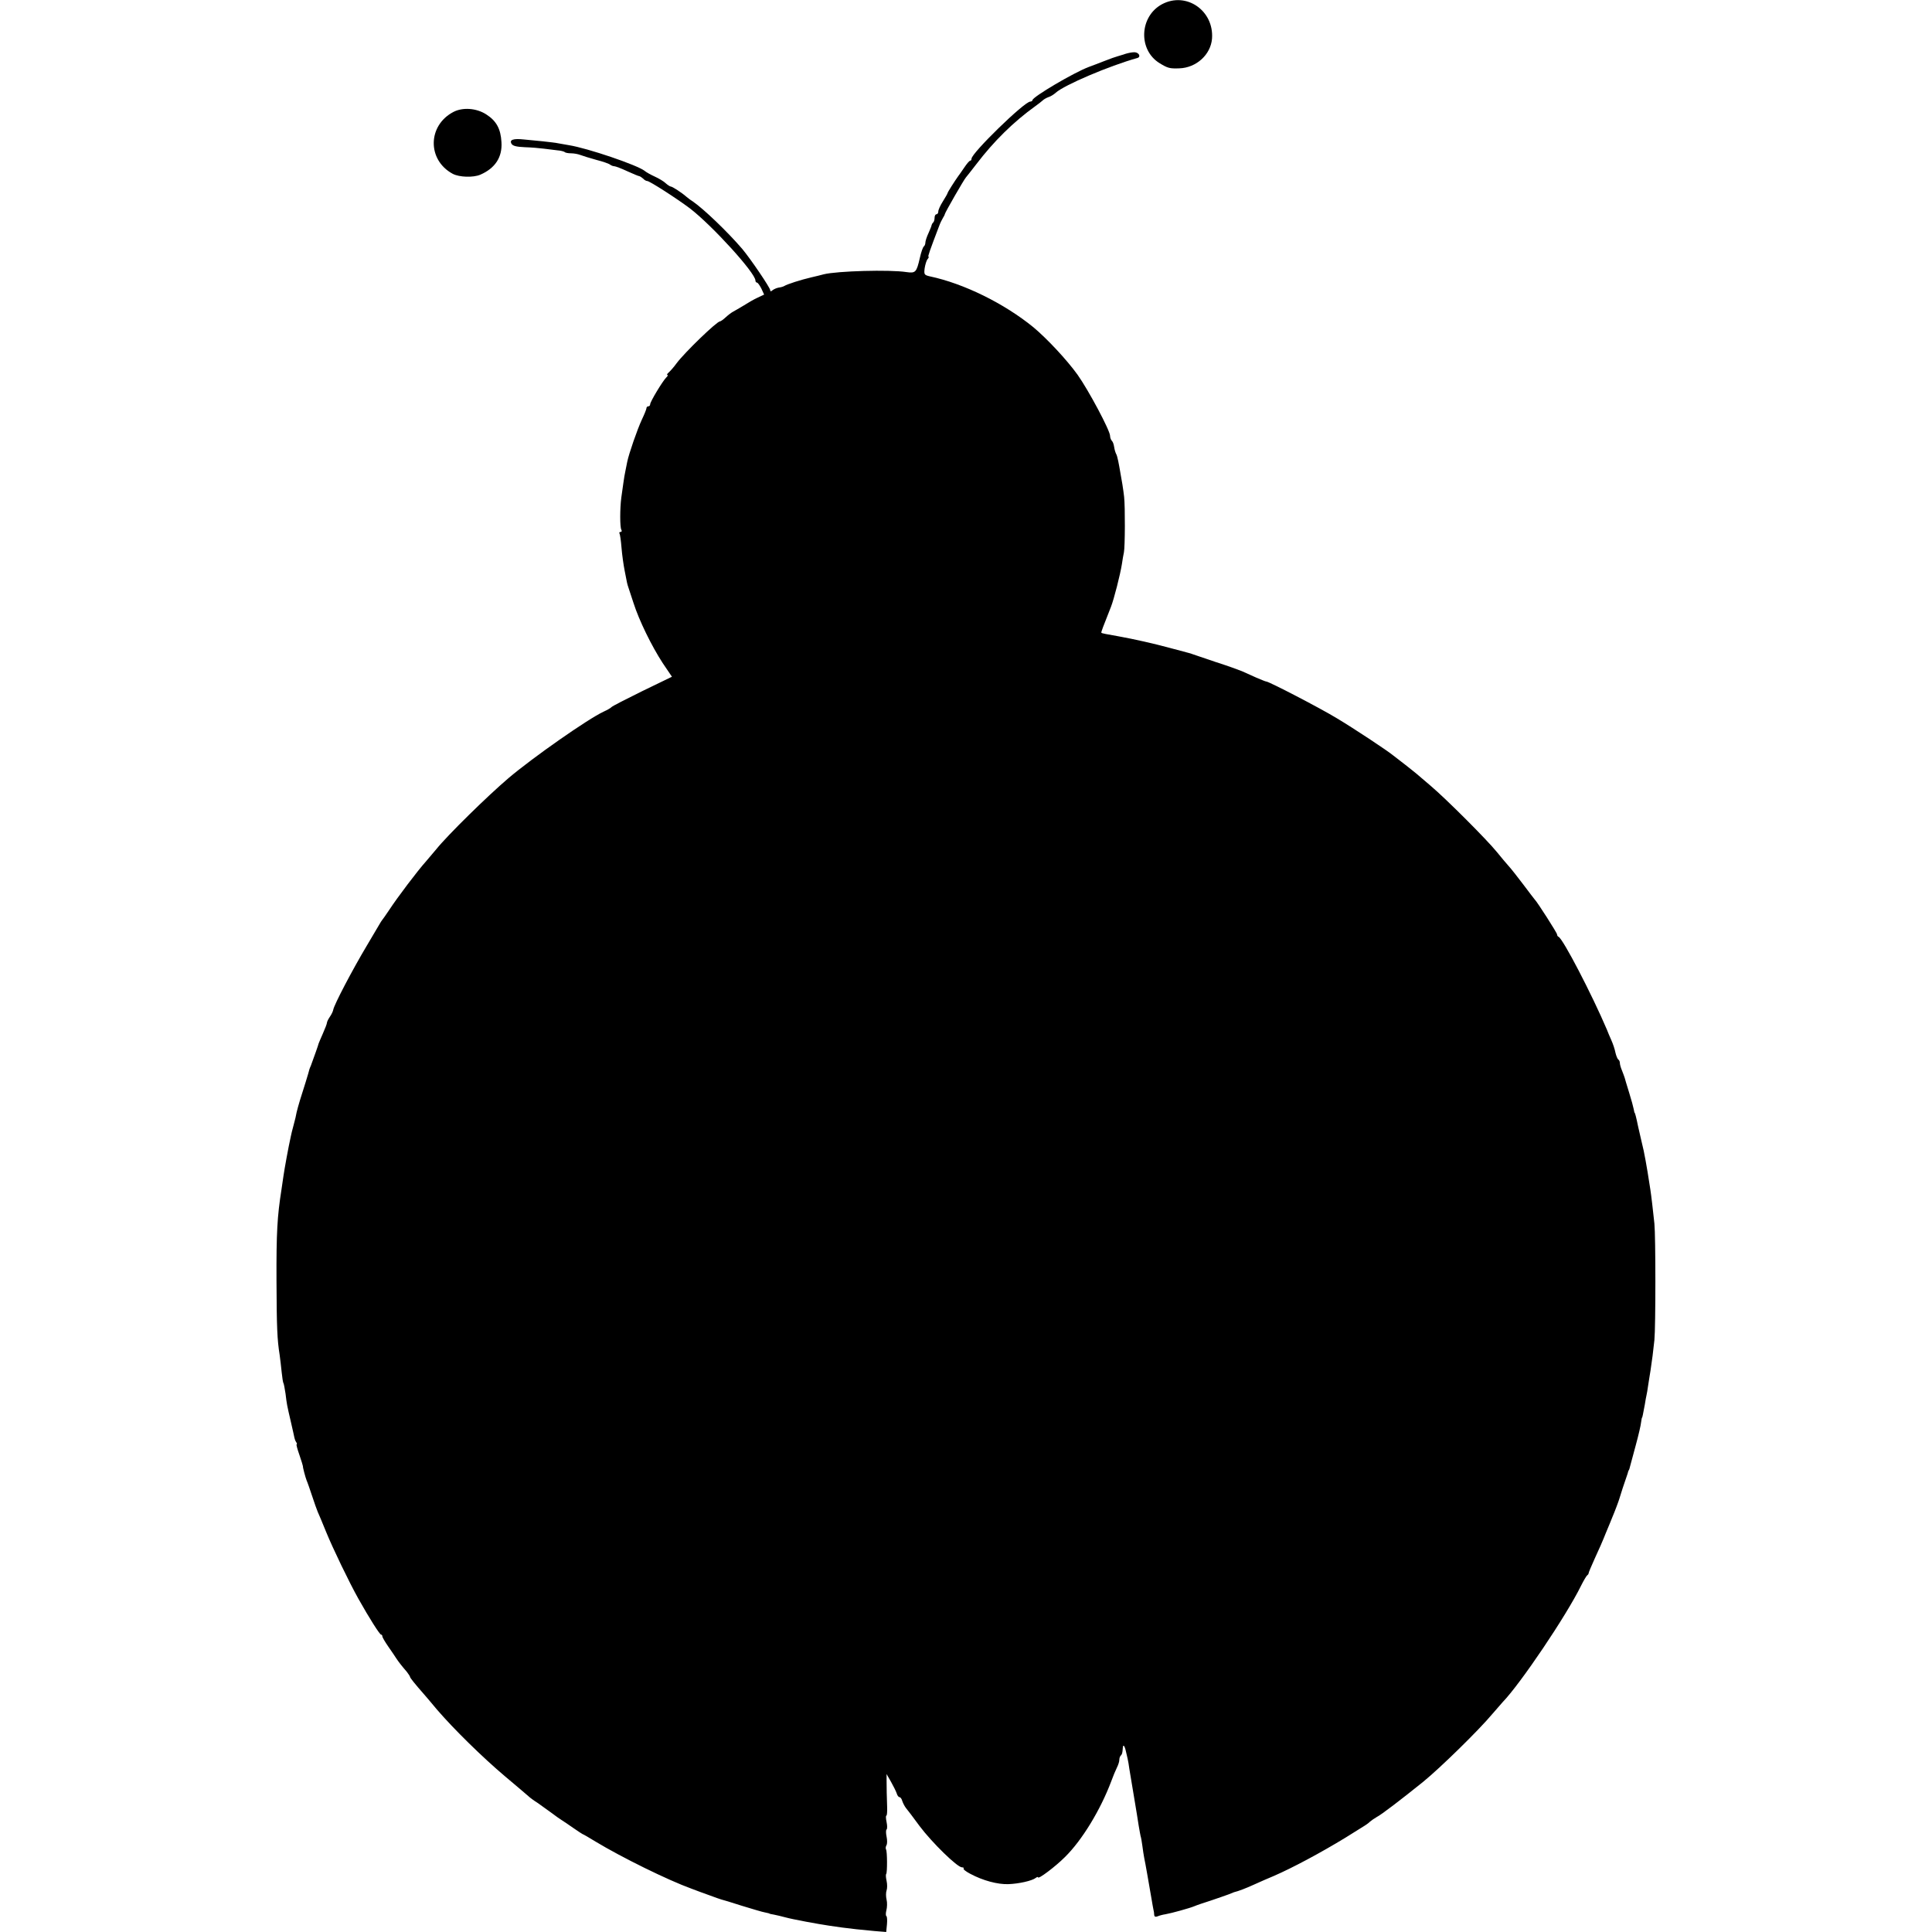 <?xml version="1.0" standalone="no"?>
<!DOCTYPE svg PUBLIC "-//W3C//DTD SVG 20010904//EN"
 "http://www.w3.org/TR/2001/REC-SVG-20010904/DTD/svg10.dtd">
<svg version="1.0" xmlns="http://www.w3.org/2000/svg"
 width="1046pt" height="1046pt" viewBox="0 0 1046 1046"
 preserveAspectRatio="xMidYMid meet">
<g transform="translate(0,1046) scale(0.1,-0.1)"
fill="#000000" stroke="none">
<path d="M6291 10437 c-122 -66 -130 -247 -13 -319 44 -27 55 -30 107 -28 92
3 170 74 177 161 11 152 -140 256 -271 186z"/>
<path d="M6095 10169 c-16 -5 -37 -12 -45 -14 -8 -2 -40 -13 -70 -25 -30 -12
-68 -26 -84 -32 -81 -30 -306 -163 -306 -180 0 -4 -6 -8 -12 -8 -32 0 -318
-279 -318 -309 0 -6 -3 -11 -7 -11 -5 0 -19 -17 -33 -38 -14 -20 -28 -41 -33
-47 -16 -22 -57 -86 -57 -91 0 -2 -11 -22 -25 -44 -14 -22 -25 -46 -25 -55 0
-8 -4 -15 -10 -15 -5 0 -10 -8 -10 -18 0 -10 -3 -22 -7 -26 -5 -4 -8 -11 -9
-14 0 -4 -8 -24 -17 -44 -10 -21 -17 -44 -17 -52 0 -8 -4 -17 -8 -20 -5 -3
-15 -31 -22 -63 -18 -78 -23 -83 -73 -76 -90 14 -374 6 -447 -12 -14 -4 -43
-11 -65 -16 -60 -14 -132 -37 -150 -48 -5 -3 -19 -7 -29 -8 -11 -2 -25 -8 -33
-14 -9 -8 -13 -8 -13 0 0 13 -108 172 -152 224 -78 91 -208 216 -268 257 -13
8 -28 20 -34 25 -25 22 -76 55 -84 55 -4 0 -17 8 -28 18 -10 10 -37 26 -59 36
-22 10 -47 24 -55 31 -39 31 -309 123 -410 139 -19 3 -45 8 -57 10 -12 3 -50
7 -85 11 -35 3 -81 8 -103 10 -56 6 -78 -2 -66 -23 7 -12 26 -17 73 -19 34 -1
81 -5 103 -8 22 -3 55 -7 73 -9 17 -1 35 -6 39 -9 3 -4 19 -7 34 -7 16 0 38
-4 51 -9 13 -5 52 -17 88 -27 36 -9 69 -21 74 -26 6 -4 15 -8 22 -8 6 0 38
-12 70 -27 33 -15 62 -27 66 -27 4 -1 13 -7 20 -13 6 -7 16 -13 22 -13 13 0
159 -94 231 -148 122 -94 355 -350 355 -391 0 -6 4 -11 8 -11 5 0 15 -15 24
-32 l15 -33 -36 -17 c-20 -9 -54 -29 -76 -43 -22 -13 -47 -28 -55 -32 -8 -4
-26 -17 -40 -30 -14 -13 -28 -23 -32 -23 -17 0 -191 -168 -235 -227 -15 -21
-35 -43 -43 -50 -8 -7 -11 -13 -7 -13 5 0 2 -7 -7 -15 -20 -21 -86 -130 -86
-144 0 -6 -4 -11 -10 -11 -5 0 -10 -4 -10 -10 0 -5 -11 -33 -25 -62 -25 -54
-70 -184 -79 -228 -3 -14 -7 -36 -10 -50 -3 -13 -8 -42 -11 -65 -3 -22 -8 -57
-11 -78 -8 -59 -8 -162 0 -175 4 -7 2 -12 -4 -12 -6 0 -9 -4 -6 -8 3 -5 8 -40
11 -78 3 -38 11 -94 17 -124 13 -69 14 -72 20 -90 3 -8 15 -46 28 -85 30 -94
98 -233 158 -325 l50 -74 -161 -78 c-89 -44 -164 -82 -167 -87 -3 -4 -22 -15
-42 -24 -84 -39 -383 -248 -515 -360 -115 -98 -329 -308 -391 -385 -19 -22
-44 -52 -55 -65 -45 -50 -155 -195 -202 -267 -17 -25 -32 -47 -35 -50 -3 -3
-11 -16 -19 -30 -8 -14 -37 -63 -65 -110 -77 -129 -178 -321 -182 -348 -1 -7
-9 -24 -18 -37 -9 -13 -16 -28 -16 -33 0 -5 -10 -31 -22 -58 -12 -27 -22 -51
-23 -54 0 -4 -28 -82 -42 -120 -4 -8 -7 -17 -8 -20 -1 -8 -36 -121 -51 -167
-7 -23 -15 -52 -18 -65 -2 -13 -9 -43 -16 -68 -7 -25 -14 -54 -16 -65 -13 -58
-34 -175 -39 -210 -3 -22 -8 -56 -11 -75 -23 -146 -28 -233 -27 -495 1 -254 4
-319 17 -400 3 -22 8 -64 11 -94 3 -29 7 -57 10 -60 2 -4 7 -30 11 -57 7 -58
7 -58 29 -153 9 -40 18 -78 19 -85 1 -6 5 -17 9 -23 5 -7 6 -13 3 -13 -3 0 4
-26 15 -57 11 -32 19 -59 19 -61 -1 -6 13 -59 20 -77 5 -11 18 -49 30 -85 12
-36 25 -74 30 -85 5 -11 26 -60 46 -110 35 -86 125 -273 175 -362 59 -105 115
-193 122 -193 4 0 7 -4 7 -9 0 -6 15 -31 33 -57 17 -25 37 -53 42 -62 11 -17
31 -43 58 -74 9 -12 17 -24 17 -27 0 -5 29 -41 73 -91 7 -8 40 -46 72 -85 91
-106 248 -260 370 -363 61 -51 117 -99 125 -106 8 -8 31 -25 52 -38 20 -14 53
-38 75 -54 21 -16 45 -33 55 -39 9 -5 37 -25 62 -42 26 -18 49 -33 50 -33 2 0
34 -18 71 -41 141 -85 390 -208 520 -255 22 -9 65 -24 95 -35 30 -11 60 -22
65 -23 6 -1 55 -16 111 -34 56 -17 112 -34 125 -36 13 -3 24 -5 24 -6 0 -1 11
-4 25 -6 14 -3 42 -9 63 -15 40 -11 176 -36 237 -45 19 -3 51 -7 70 -10 44 -6
99 -12 176 -19 l62 -5 4 41 c2 22 1 42 -3 45 -4 2 -4 16 0 32 4 15 5 41 1 57
-4 17 -4 39 0 50 4 11 4 34 0 52 -4 18 -5 34 -2 37 6 7 6 122 -1 133 -3 5 -2
15 2 22 5 7 5 28 1 47 -4 19 -4 36 0 39 4 3 4 21 0 40 -4 19 -5 35 -1 35 3 0
5 21 4 47 -2 57 -3 101 -3 146 l0 32 24 -42 c13 -23 27 -51 31 -63 3 -11 10
-20 15 -20 5 0 12 -9 15 -21 4 -12 13 -29 20 -38 8 -9 41 -53 74 -98 67 -89
204 -223 229 -223 8 0 12 -3 9 -6 -4 -4 13 -17 36 -29 69 -37 149 -58 206 -56
57 2 129 18 149 34 6 5 12 6 12 3 0 -13 94 58 145 109 93 91 193 256 251 410
10 28 24 61 31 75 7 14 13 32 13 41 0 9 3 19 7 23 8 8 10 13 12 43 1 21 10 12
16 -16 3 -11 7 -31 10 -43 3 -13 7 -36 9 -53 3 -16 14 -84 25 -150 11 -66 23
-138 26 -160 4 -22 8 -47 10 -55 3 -8 7 -33 10 -55 3 -22 7 -51 10 -65 5 -21
26 -143 41 -230 2 -14 6 -34 8 -45 3 -11 5 -26 5 -34 1 -8 7 -11 19 -6 9 4 28
9 42 11 34 6 131 33 155 43 11 5 52 19 90 31 39 13 81 28 95 33 14 6 27 11 30
12 25 6 64 21 108 41 29 13 78 35 110 48 99 43 251 124 387 207 118 73 118 73
133 87 7 6 23 17 35 24 26 13 134 96 252 191 92 75 300 278 376 369 24 28 49
56 54 62 96 99 345 468 425 631 14 28 29 53 33 56 5 3 8 9 8 12 0 4 15 39 33
79 19 40 46 102 60 138 15 36 31 74 35 85 13 30 35 89 38 100 3 12 33 104 41
125 3 8 6 18 7 23 2 4 3 8 5 10 1 1 3 9 5 17 2 8 16 60 31 115 15 55 28 111
29 125 2 14 4 25 5 25 2 0 5 17 15 70 3 22 8 45 9 50 2 6 6 33 10 60 4 28 10
61 12 75 8 52 15 107 21 165 7 73 7 561 0 630 -7 66 -17 154 -22 185 -2 14 -9
57 -15 95 -6 39 -16 90 -21 115 -15 63 -18 79 -30 130 -11 54 -17 75 -19 75
-1 0 -3 9 -5 20 -2 11 -13 52 -25 90 -12 39 -23 75 -24 80 -2 6 -8 23 -14 38
-7 16 -12 34 -12 42 0 8 -4 16 -9 19 -4 3 -11 20 -15 37 -3 17 -13 47 -22 67
-9 20 -20 46 -24 57 -80 188 -238 493 -262 503 -5 2 -8 8 -8 13 0 8 -108 177
-121 189 -3 3 -30 39 -61 80 -31 41 -67 87 -80 101 -12 14 -41 47 -63 75 -55
68 -275 288 -360 360 -38 32 -72 61 -75 64 -3 3 -30 24 -60 48 -30 23 -60 46
-66 51 -31 26 -217 149 -306 202 -90 55 -368 199 -382 199 -4 0 -28 10 -54 21
-26 12 -61 27 -78 35 -17 7 -80 30 -140 49 -60 20 -116 39 -124 42 -8 3 -19 7
-25 8 -5 1 -53 14 -105 28 -85 23 -187 46 -275 62 -63 11 -90 16 -92 19 -3 2
9 32 52 141 16 41 50 174 59 231 3 22 8 50 11 64 6 28 7 247 1 300 -4 37 -14
99 -22 140 -2 14 -7 38 -10 54 -3 16 -8 34 -12 40 -3 6 -8 22 -10 36 -2 14 -7
29 -13 34 -5 6 -9 17 -9 26 0 29 -117 248 -176 331 -59 82 -166 196 -239 257
-158 129 -377 237 -562 276 -29 7 -31 10 -27 43 3 20 10 43 16 50 6 7 8 13 5
13 -5 0 7 34 57 165 6 17 16 37 21 45 5 8 10 17 10 20 1 9 105 190 115 200 3
3 27 34 55 70 96 126 202 230 320 315 16 11 33 25 40 31 6 6 20 14 31 18 11 3
29 14 40 24 45 41 288 145 442 188 20 6 9 29 -14 31 -10 1 -32 -3 -49 -8z"/>
<path d="M2455 9854 c-140 -73 -143 -260 -4 -335 36 -19 111 -21 149 -5 81 35
120 95 115 176 -4 73 -28 116 -83 151 -53 34 -127 39 -177 13z"/>
</g>
</svg>
